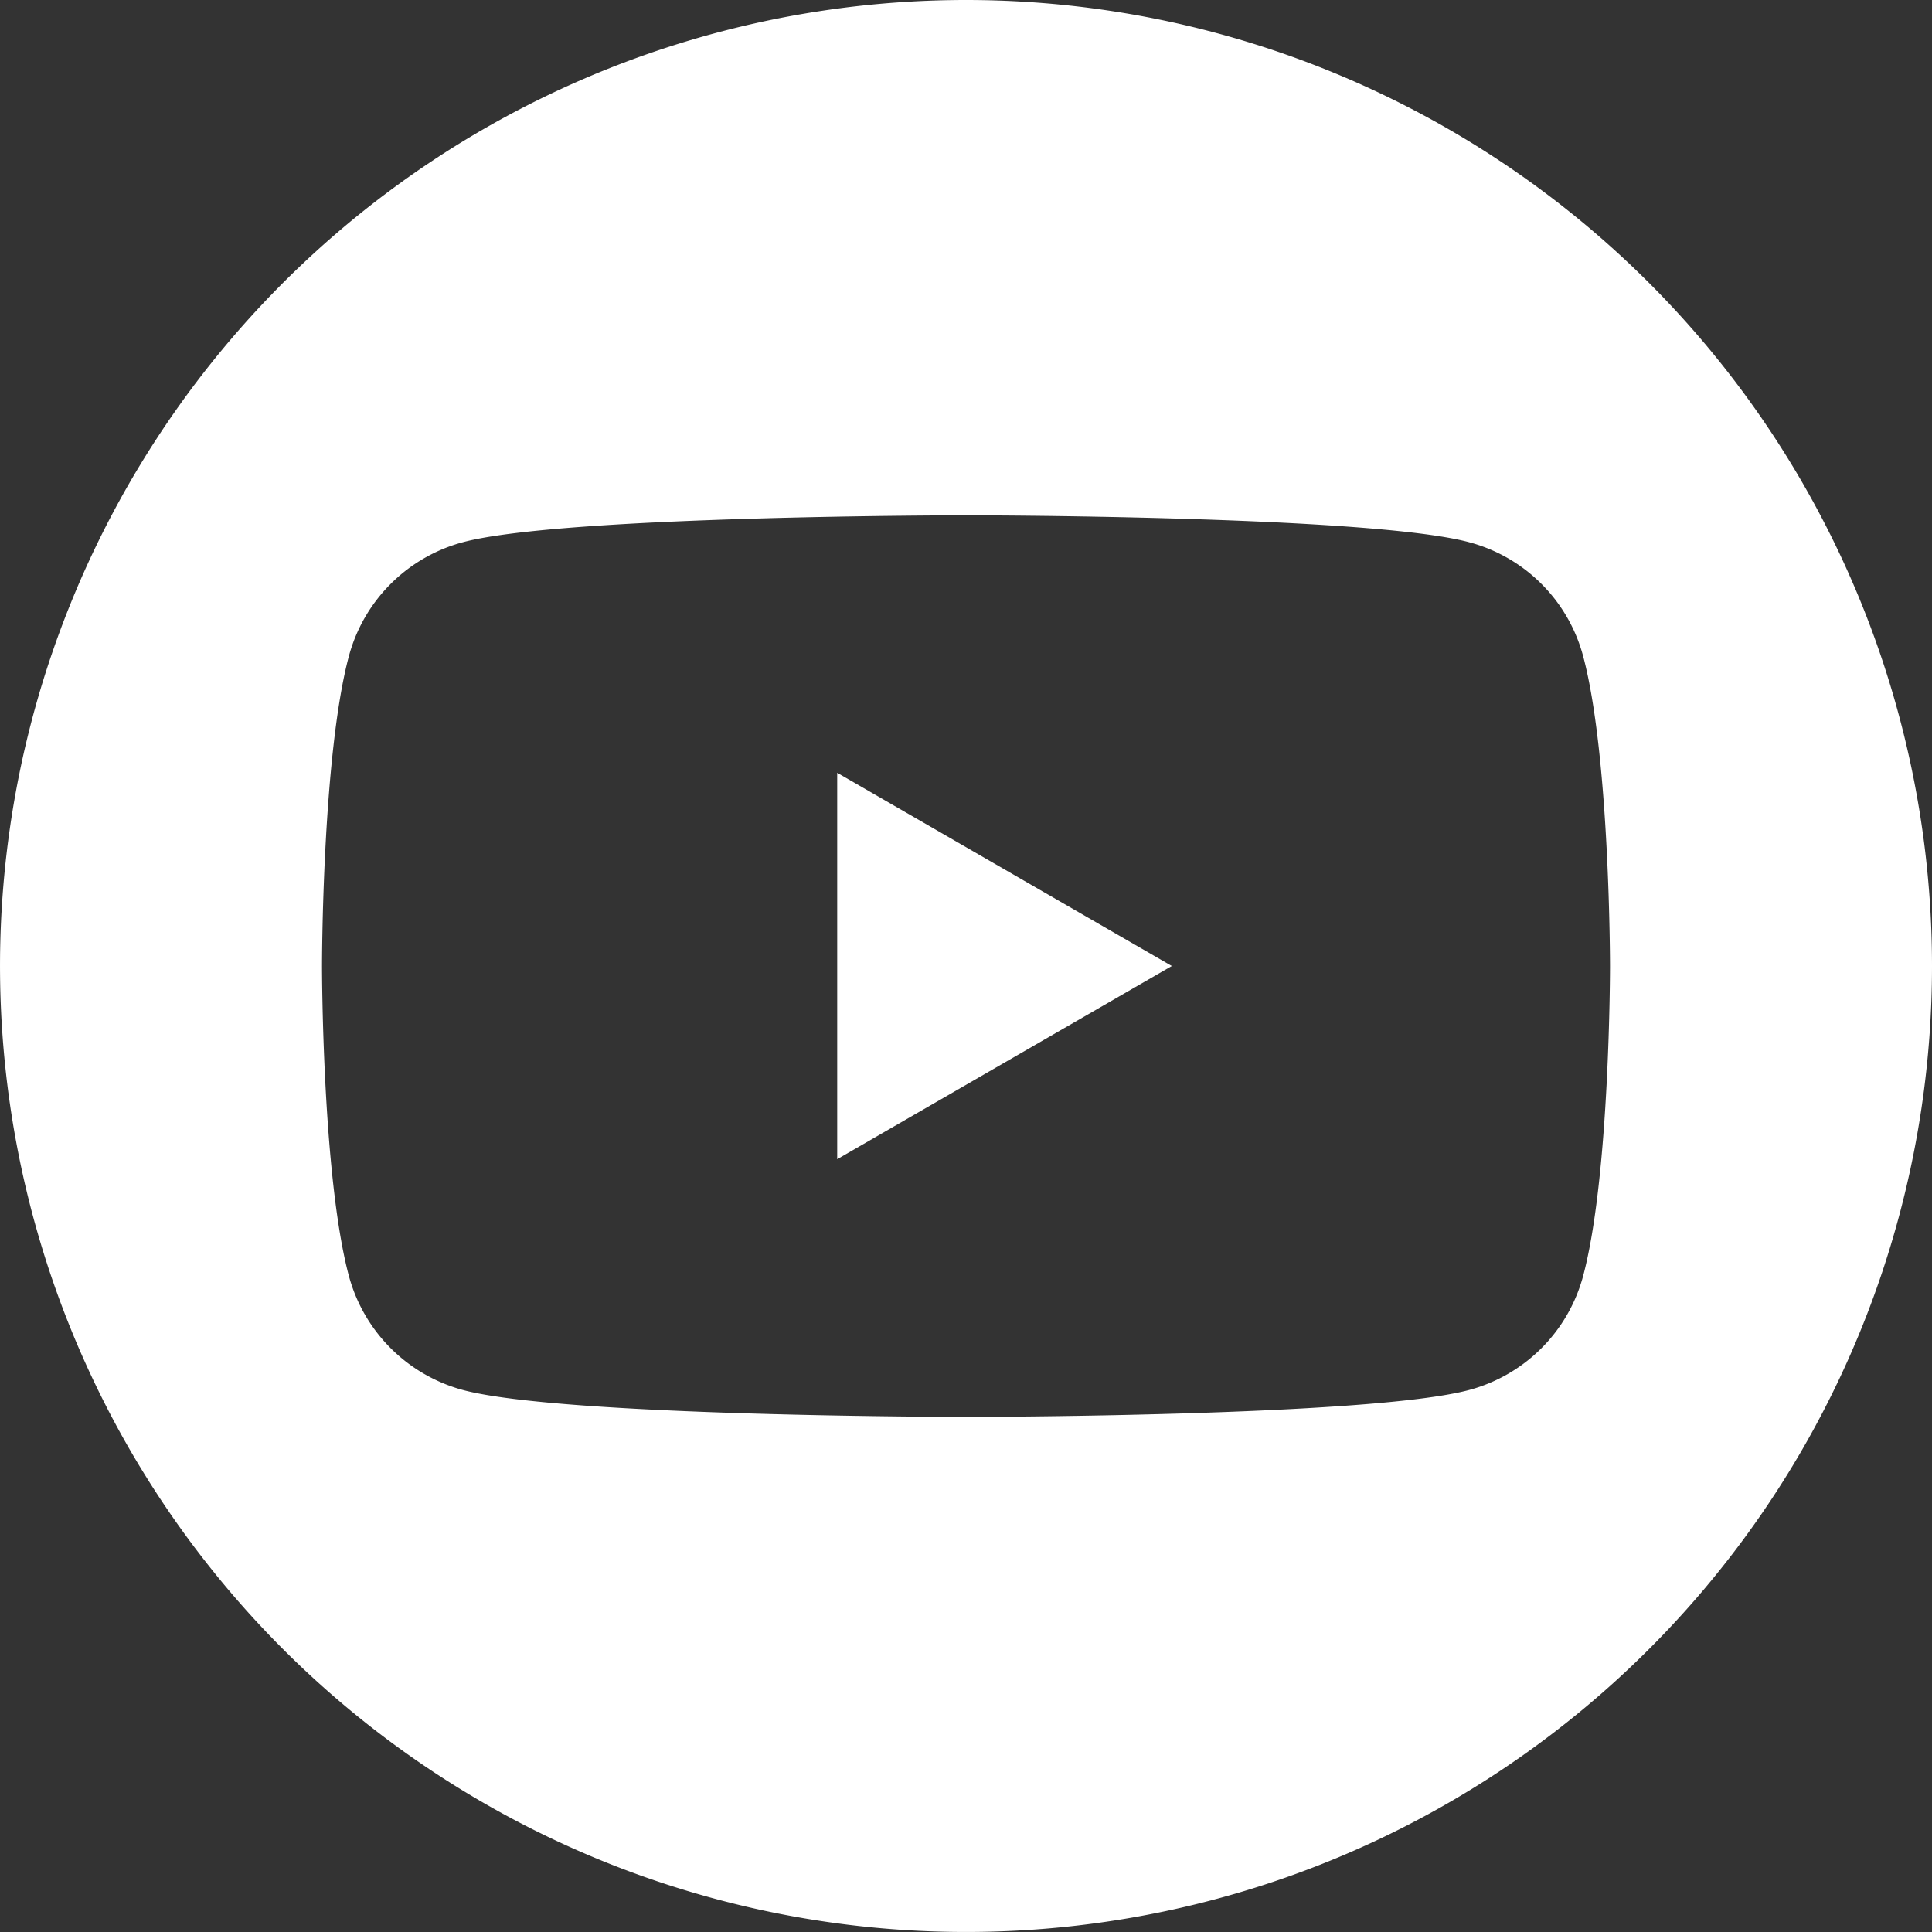 <svg xmlns="http://www.w3.org/2000/svg" width="90.387" height="90.387" viewBox="0 0 90.387 90.387">
  <rect x="0" y="0" width="90.387" height="90.387" fill="#333333" stroke="none"/>
  <g id="Group_8714" data-name="Group 8714" transform="translate(0)">
    <path id="Path_8381" data-name="Path 8381" d="M517.99,54.61l15.654,9.039L517.99,72.687Z" transform="translate(-478.822 -18.455)" fill="#fff"/>
    <path id="Path_8382" data-name="Path 8382" d="M504.684.61A45.193,45.193,0,1,0,549.877,45.8,45.193,45.193,0,0,0,504.684.61m28.87,59.7a7.546,7.546,0,0,1-5.329,5.329c-4.693,1.259-23.541,1.259-23.541,1.259s-18.841,0-23.541-1.259a7.569,7.569,0,0,1-5.329-5.329c-1.259-4.7-1.259-14.5-1.259-14.5s0-9.809,1.259-14.509a7.548,7.548,0,0,1,5.329-5.323c4.7-1.259,23.541-1.259,23.541-1.259s18.847,0,23.541,1.259a7.525,7.525,0,0,1,5.329,5.323c1.259,4.7,1.259,14.509,1.259,14.509s0,9.8-1.259,14.5" transform="translate(-459.49 -0.61)" fill="#fff"/>
  </g>
</svg>
